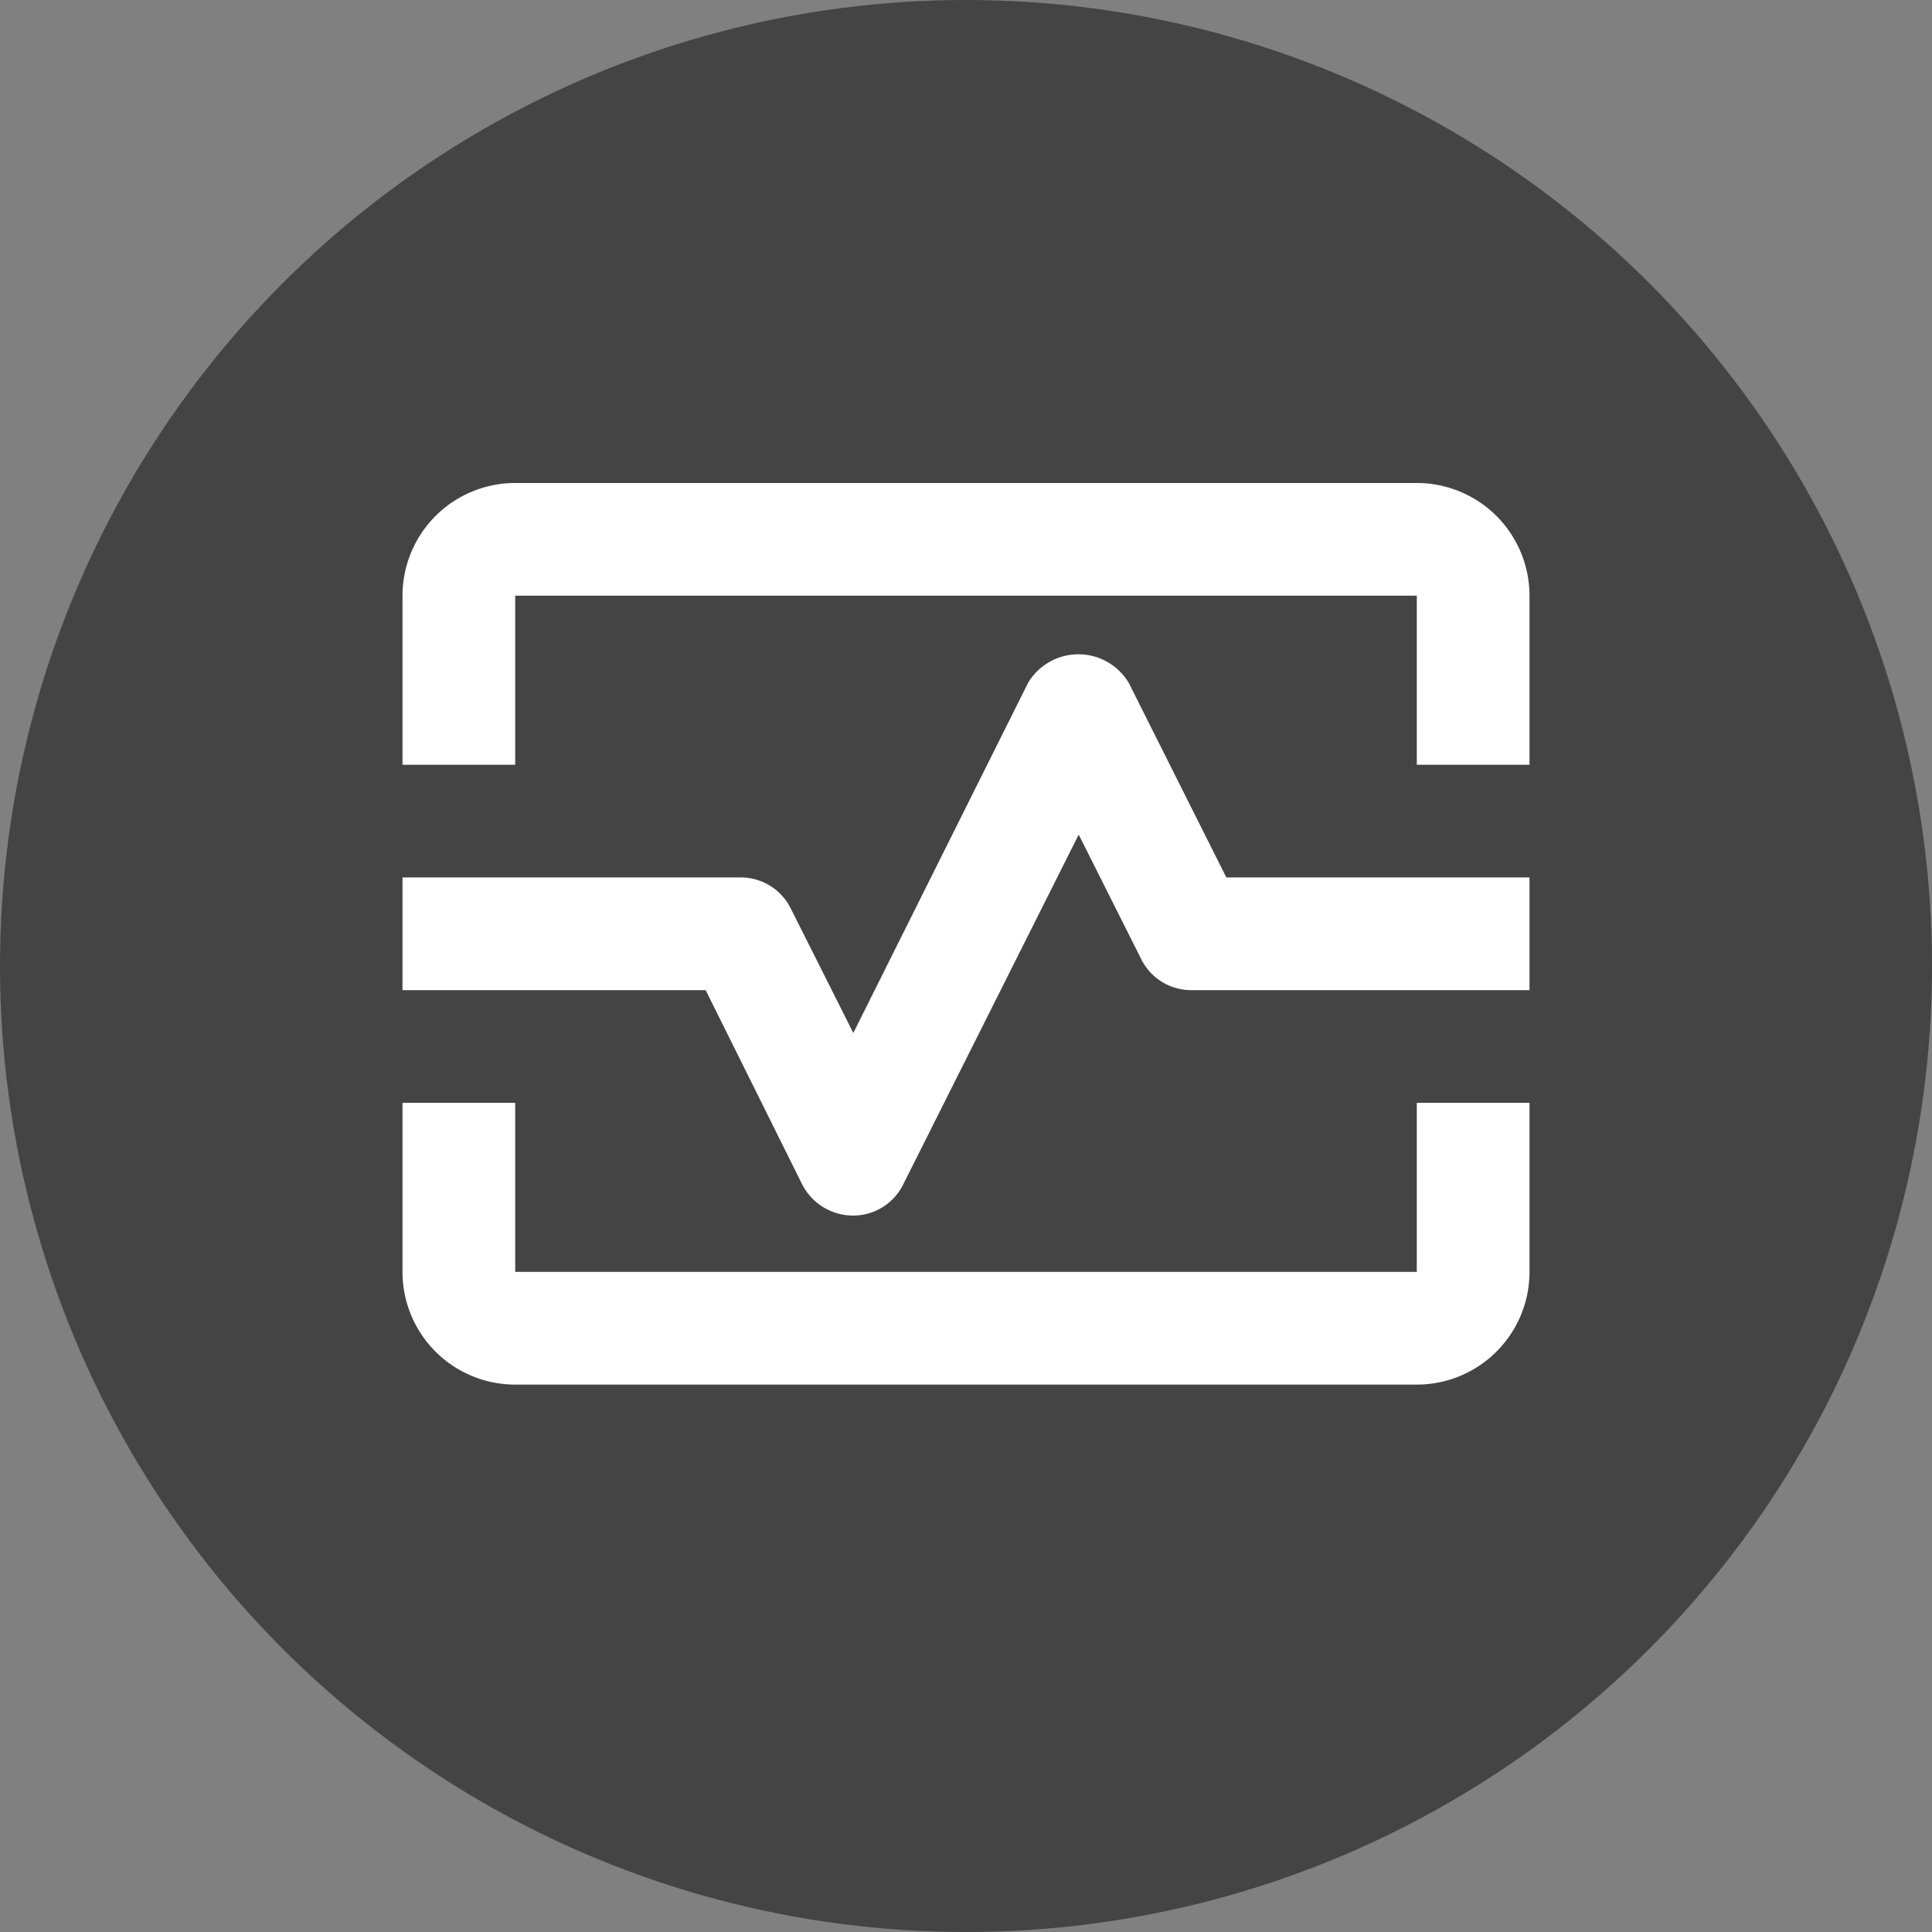 <svg xmlns="http://www.w3.org/2000/svg" width="24" height="24" viewBox="0 0 24 24">
  <rect x="0" y="0" width="24" height="24" fill="#808080" stroke="none"/>
  <g id="グループ_3907" data-name="グループ 3907" transform="translate(-384 -321)">
    <circle id="楕円形_568" data-name="楕円形 568" cx="12" cy="12" r="12" transform="translate(384 321)" fill="#444"/>
    <g id="Icon_material-outline-monitor-heart" data-name="Icon material-outline-monitor-heart" transform="translate(389 327)">
      <path id="パス_9637" data-name="パス 9637" d="M15.6,6H4.4A1.4,1.4,0,0,0,3,7.4V9.5H4.4V7.4H15.6V9.5H17V7.4A1.4,1.4,0,0,0,15.6,6Zm0,9.8H4.4V13.7H3v2.1a1.4,1.4,0,0,0,1.4,1.4H15.6A1.4,1.4,0,0,0,17,15.8V13.7H15.6Z" transform="translate(-3 -6)" fill="#fff"/>
      <path id="パス_9638" data-name="パス 9638" d="M12.023,10.917a.728.728,0,0,0-1.253,0L8.6,15.264l-.777-1.547a.692.692,0,0,0-.623-.385H3v1.4H6.766l1.2,2.415a.71.71,0,0,0,.63.385.692.692,0,0,0,.623-.385L11.4,12.8l.777,1.547a.692.692,0,0,0,.623.385H17v-1.4H13.234l-1.211-2.415Z" transform="translate(-3 -8.432)" fill="#fff"/>
    </g>
  </g>
</svg>
